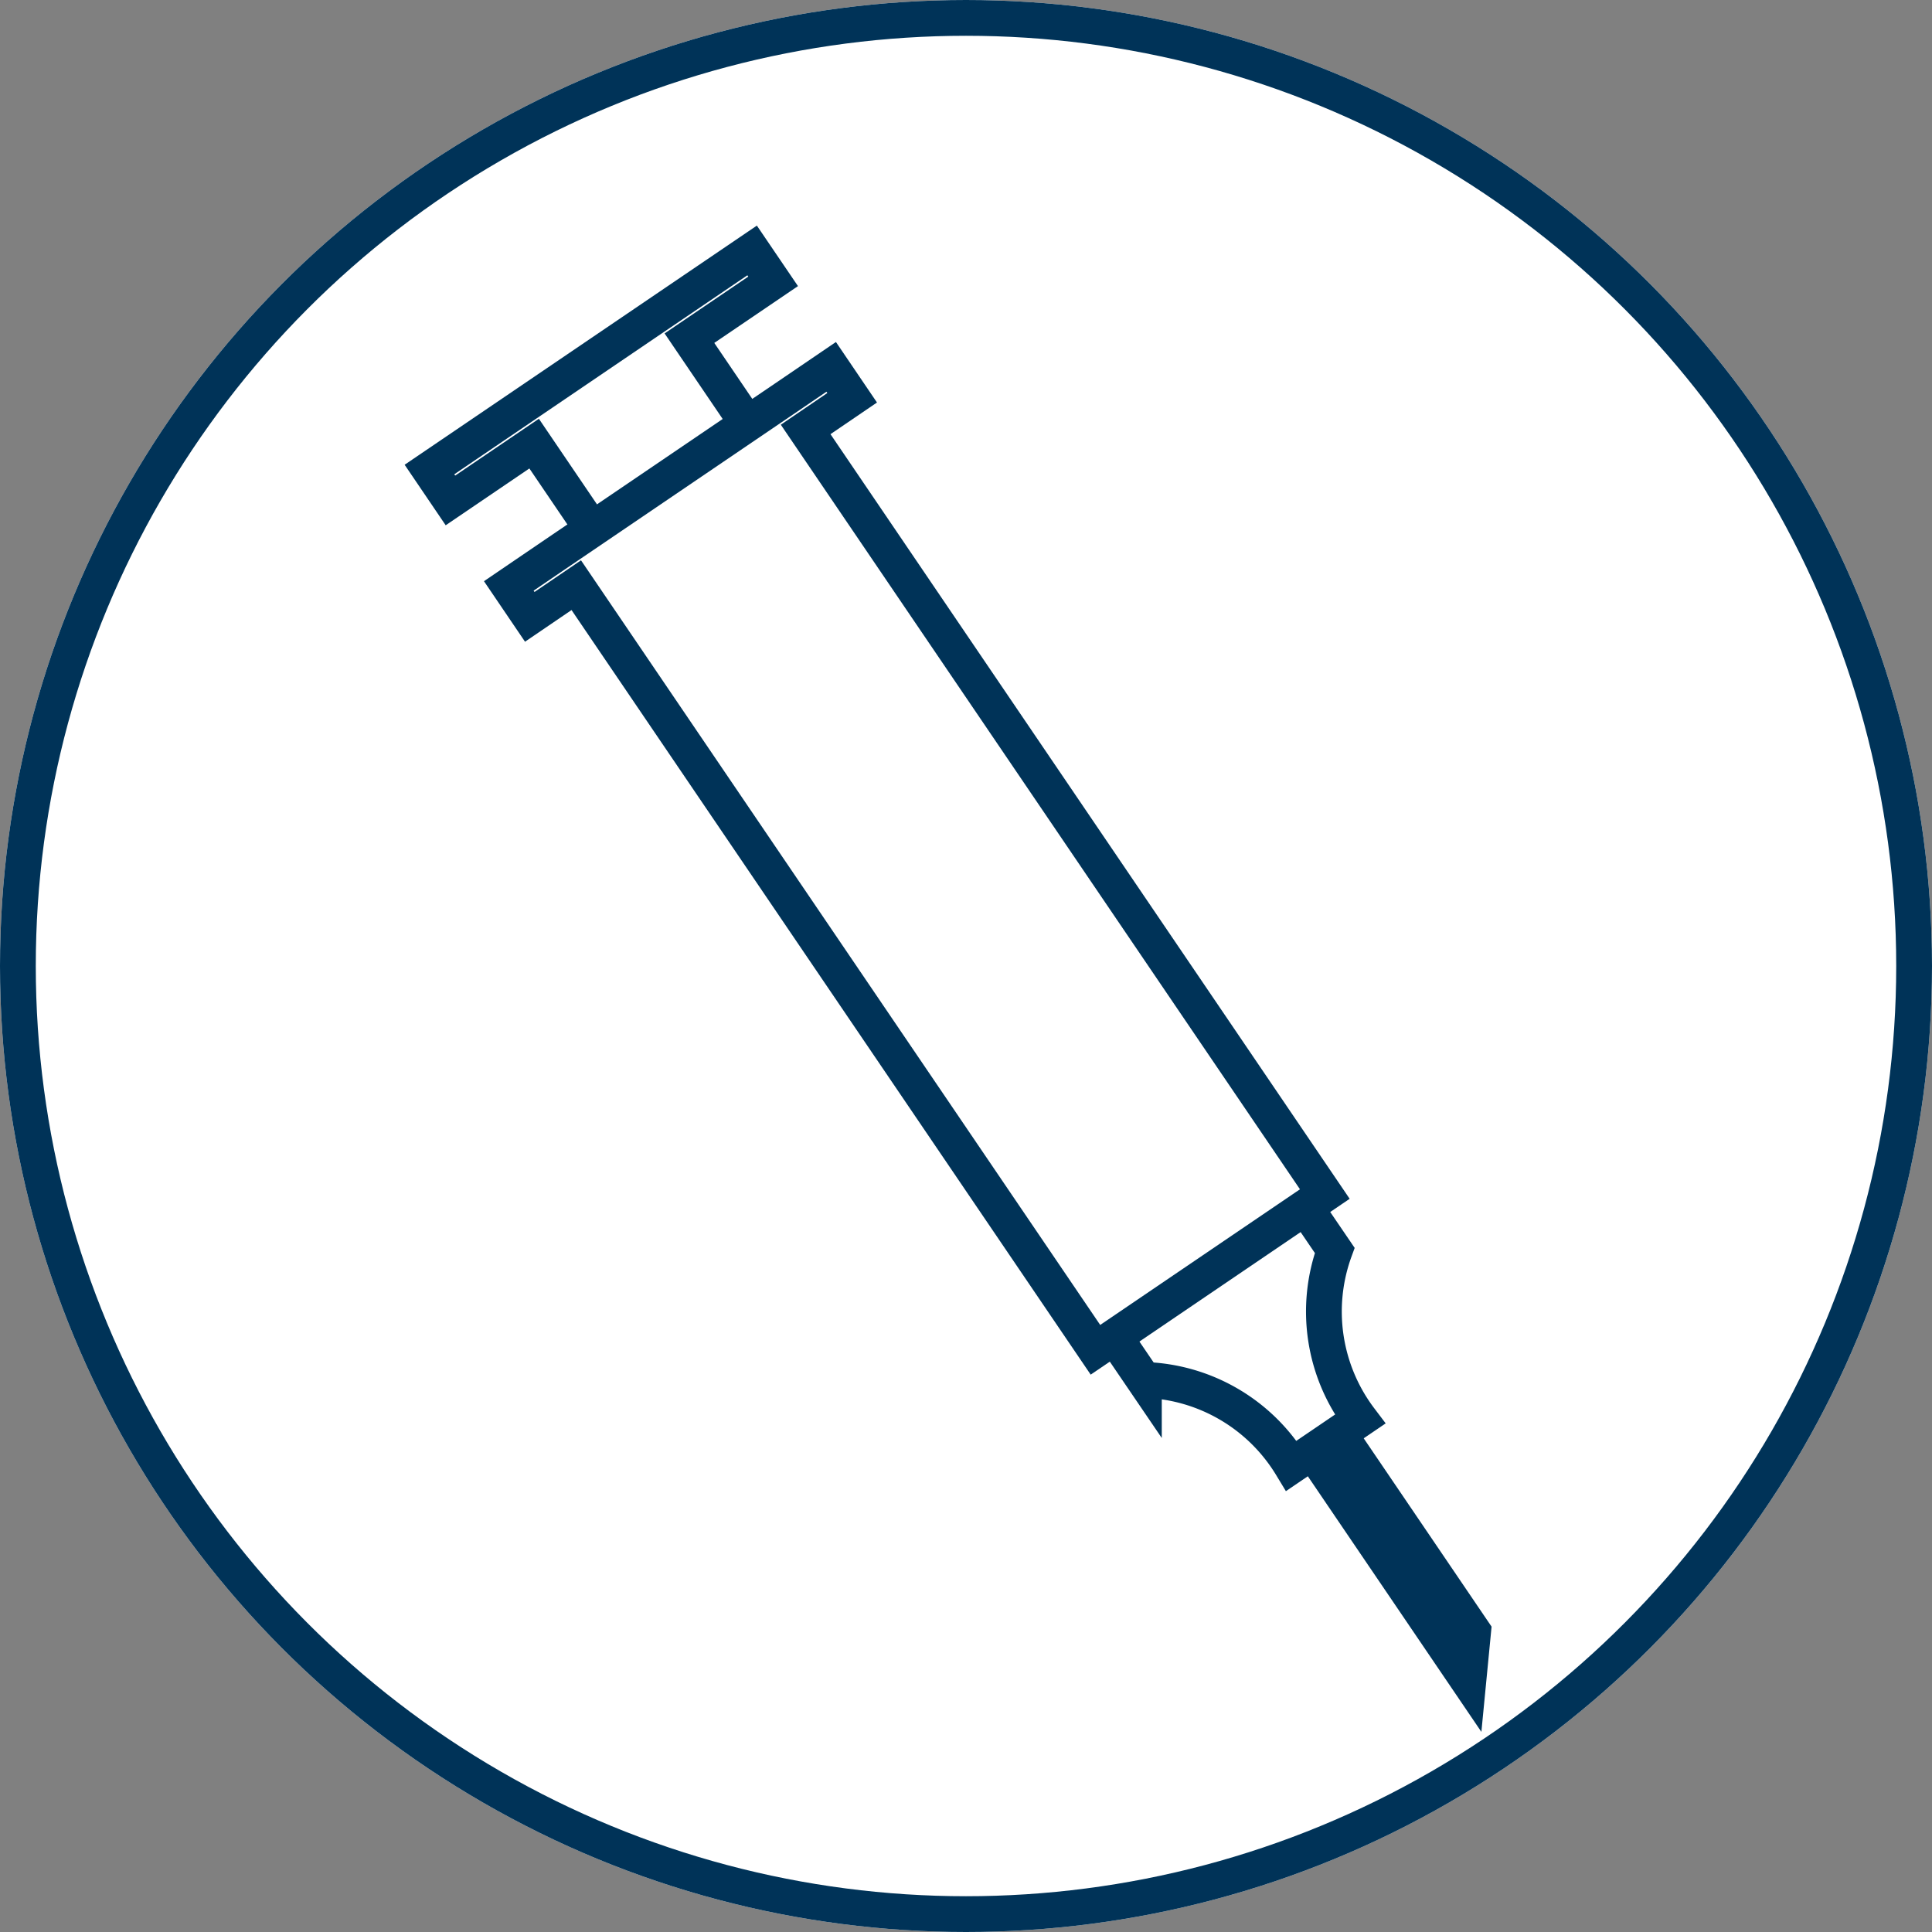 <svg xmlns="http://www.w3.org/2000/svg" width="54" height="54" viewBox="0 0 54 54">
  <rect x="0" y="0" width="54" height="54" fill="#808080" stroke="none"/>
  <g id="icon_drug-offences" transform="translate(-1014 -2039)">
    <g id="Ellipse_33" data-name="Ellipse 33" transform="translate(1014 2039)" fill="#fff" stroke="#003358" stroke-width="1">
      <circle cx="27" cy="27" r="27" stroke="none"/>
      <circle cx="27" cy="27" r="26.5" fill="none"/>
    </g>
    <g id="Group_221" data-name="Group 221" transform="translate(858.722 1860.435)">
      <path id="Path_124" data-name="Path 124" d="M239.7,282.112l-.367.249,4.917,7.242.134-1.383-4.317-6.358Z" transform="translate(-47.931 -64.058)" fill="#fff" stroke="#003358" stroke-miterlimit="10" stroke-width="1"/>
      <path id="Path_125" data-name="Path 125" d="M176.3,185.565l-9.018,6.123.586.864,2.339-1.588,2.209,3.254,4.341-2.947-2.209-3.254,2.339-1.588Z" transform="translate(0 0)" fill="#fff" stroke="#003358" stroke-miterlimit="10" stroke-width="1"/>
      <path id="Path_126" data-name="Path 126" d="M224.821,263.829l-2.667,1.811,1.6,2.351a4.983,4.983,0,0,1,4.124,2.4l.959-.651.959-.652a4.982,4.982,0,0,1-.708-4.717l-1.6-2.35Z" transform="translate(-36.504 -50.857)" fill="#fff" stroke="#003358" stroke-miterlimit="10" stroke-width="1"/>
      <path id="Path_127" data-name="Path 127" d="M182.9,195.285l-1.3.885-6.411,4.353-1.3.885.586.864,1.3-.885,14.511,21.371,6.411-4.353-14.511-21.371,1.3-.885Z" transform="translate(-4.39 -6.466)" fill="#fff" stroke="#003358" stroke-miterlimit="10" stroke-width="1"/>
    </g>
  </g>
</svg>
